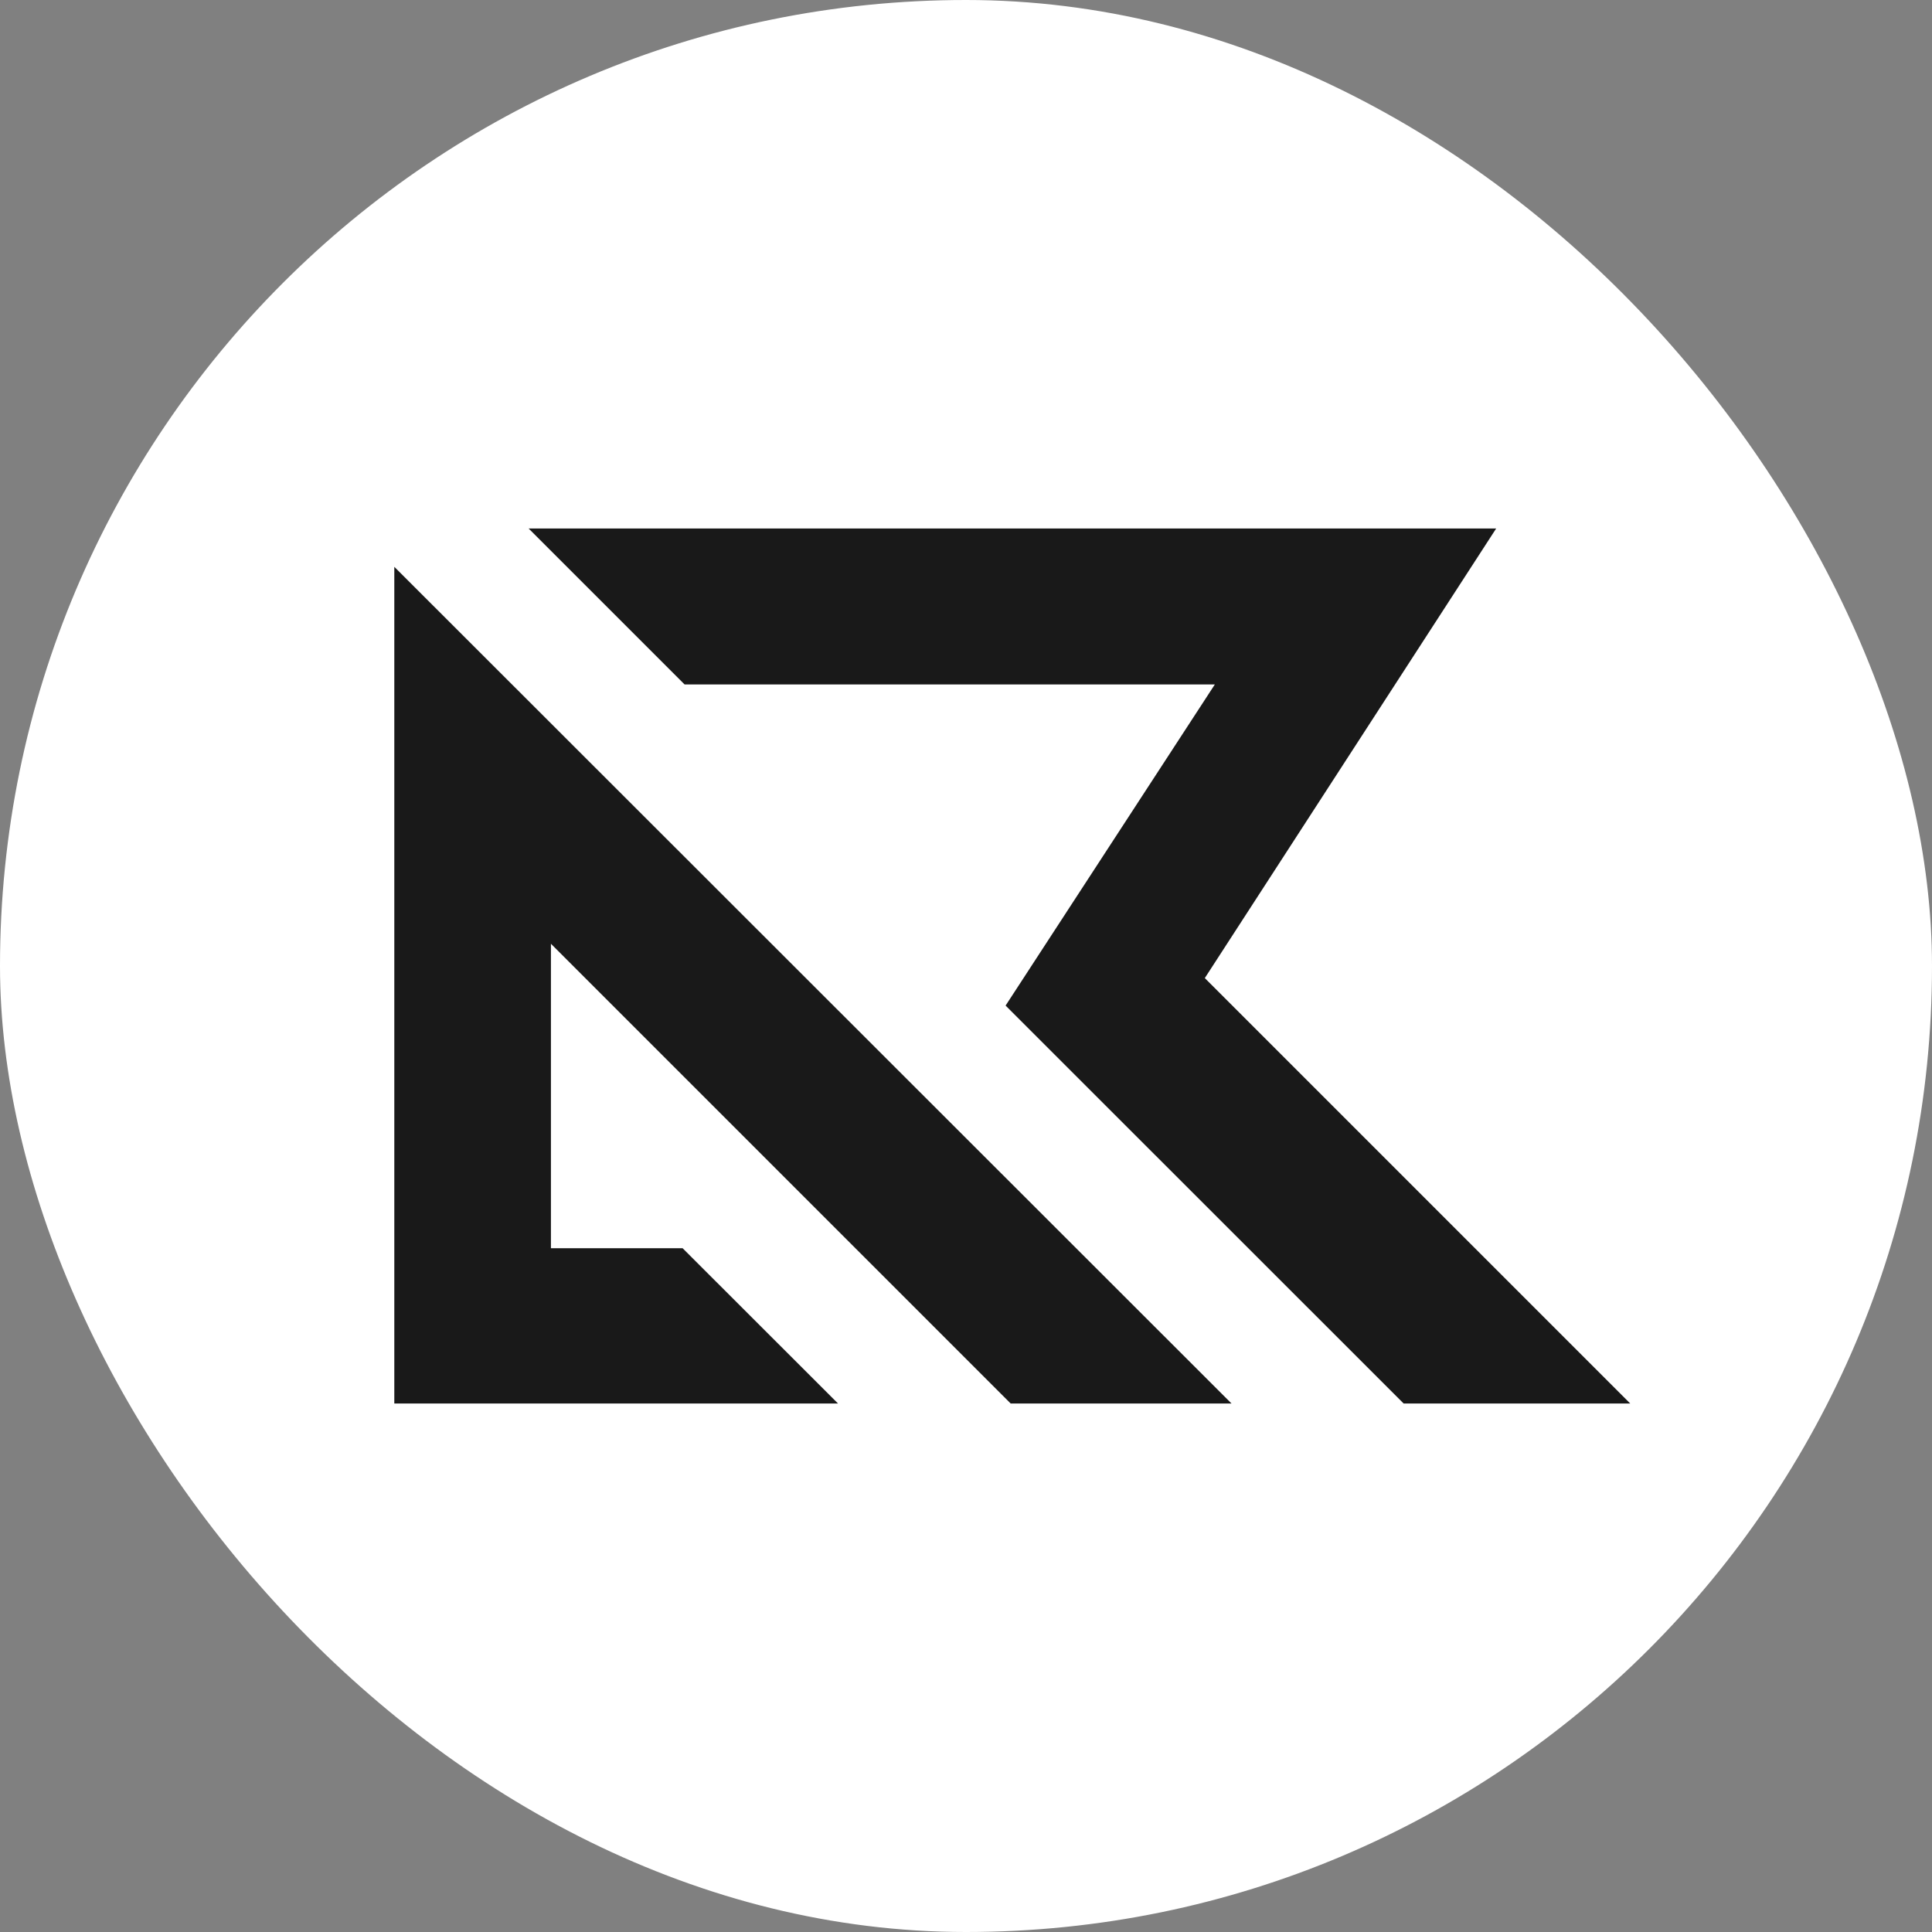 <?xml version="1.0" encoding="UTF-8"?> <svg xmlns="http://www.w3.org/2000/svg" viewBox="0 0 144.69 144.69"><rect x="0" y="0" width="144.69" height="144.69" fill="#808080" stroke="none"/><defs><style>.cls-1{fill:#fff;}.cls-2{fill:#191919;}</style></defs><title>Fichier 7</title><g id="Calque_2" data-name="Calque 2"><g id="Calque_1-2" data-name="Calque 1"><rect class="cls-1" width="144.69" height="144.69" rx="72.35" ry="72.35"></rect><polygon class="cls-2" points="29.53 42.45 29.53 105.11 62.76 105.11 51.12 93.48 41.26 93.48 41.26 70.68 75.69 105.11 92.23 105.11 29.53 42.45"></polygon><polygon class="cls-2" points="39.59 39.58 51.27 51.26 90.98 51.26 75.31 75.31 105.12 105.11 122.09 105.11 90.23 73.25 112.05 39.58 39.59 39.58"></polygon></g></g></svg> 